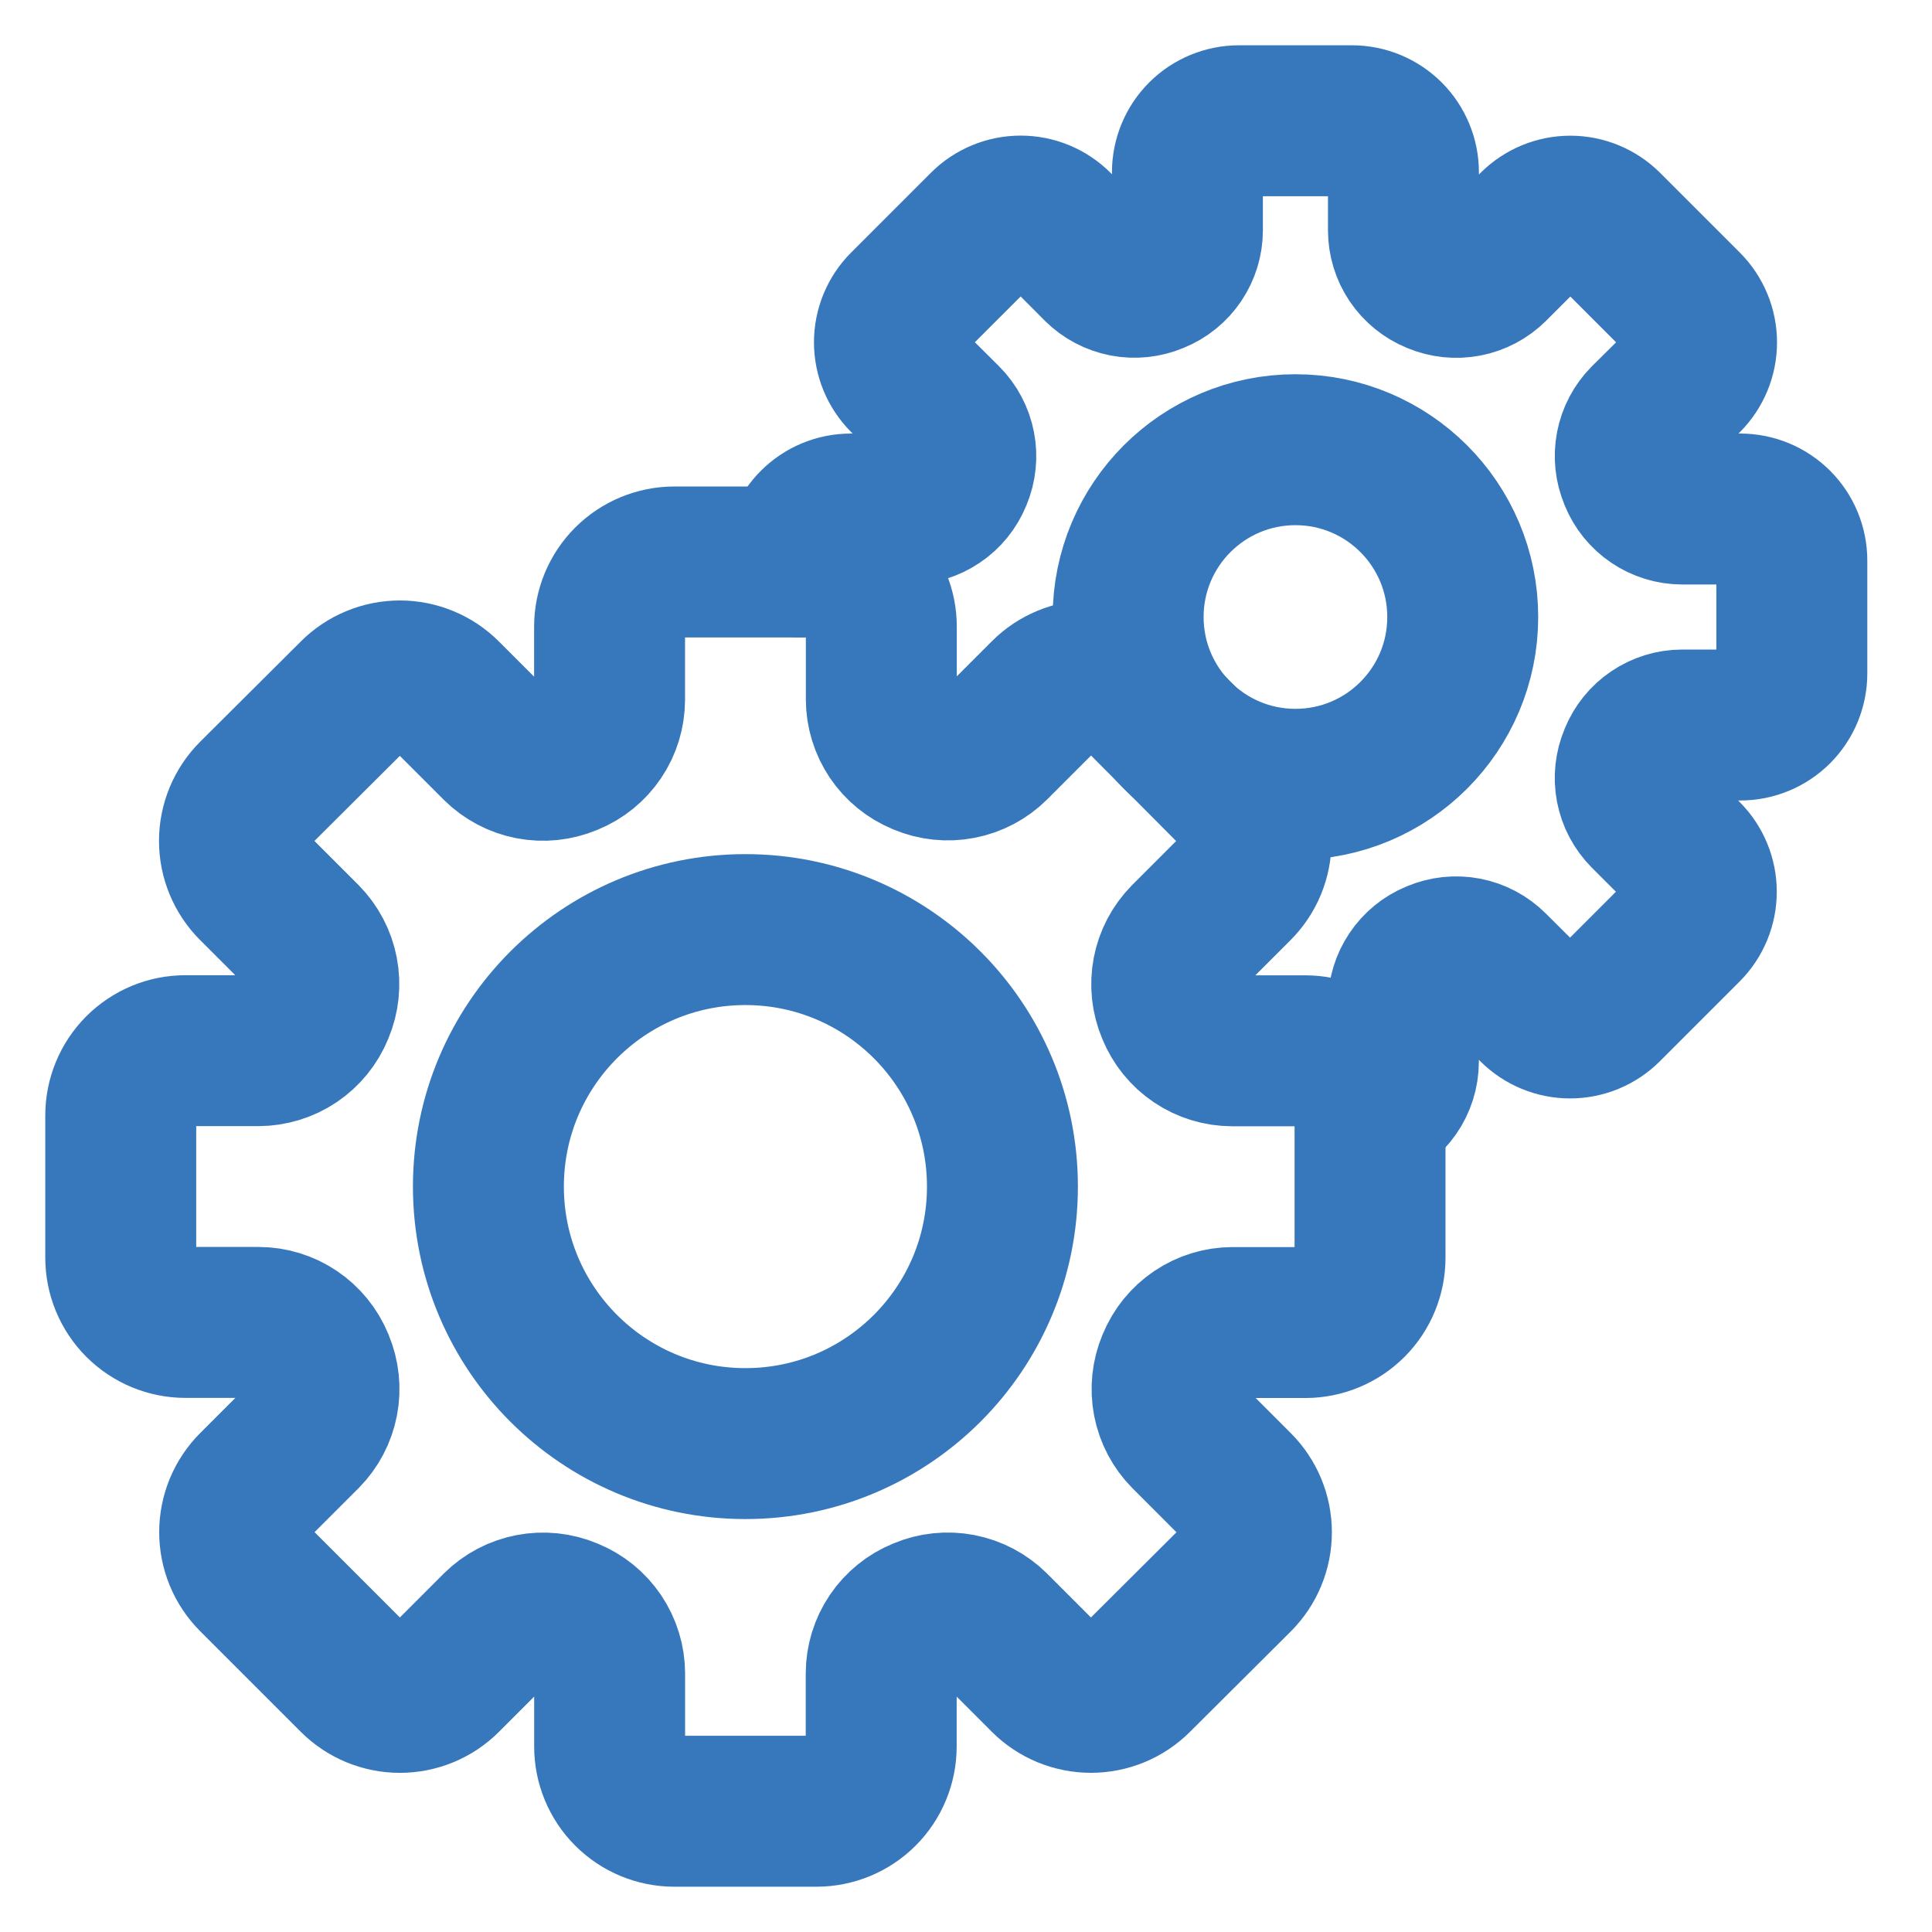 <svg width="64" height="64" viewBox="0 0 64 64" fill="none" xmlns="http://www.w3.org/2000/svg">
<g clip-path="url(#clip0_4473_8654)">
<g filter="url(#filter0_d_4473_8654)">
<path d="M45.384 41.662V36.953C45.384 36.385 45.158 35.839 44.756 35.437C44.354 35.035 43.809 34.809 43.24 34.809H40.819C40.392 34.808 39.975 34.681 39.62 34.442C39.266 34.203 38.991 33.865 38.829 33.469L38.818 33.442C38.652 33.048 38.607 32.614 38.688 32.194C38.769 31.775 38.973 31.389 39.273 31.085L40.98 29.378C41.18 29.178 41.338 28.942 41.446 28.682C41.553 28.422 41.609 28.143 41.609 27.861C41.609 27.58 41.553 27.301 41.446 27.041C41.338 26.781 41.18 26.544 40.98 26.345L37.659 23.008C37.46 22.809 37.224 22.651 36.964 22.543C36.703 22.435 36.425 22.38 36.143 22.38C35.861 22.38 35.583 22.435 35.322 22.543C35.062 22.651 34.826 22.809 34.627 23.008L32.92 24.715C32.616 25.016 32.23 25.219 31.81 25.3C31.39 25.381 30.956 25.336 30.562 25.171L30.535 25.159C30.14 24.998 29.802 24.723 29.563 24.369C29.325 24.015 29.197 23.599 29.195 23.172V20.76C29.195 20.191 28.97 19.646 28.567 19.244C28.165 18.842 27.62 18.616 27.051 18.616H22.338C21.769 18.616 21.224 18.842 20.821 19.244C20.419 19.646 20.193 20.191 20.193 20.76V23.181C20.192 23.608 20.065 24.026 19.826 24.38C19.588 24.734 19.249 25.009 18.854 25.171L18.826 25.182C18.432 25.348 17.998 25.393 17.579 25.312C17.159 25.231 16.773 25.027 16.469 24.727L14.762 23.02C14.563 22.82 14.326 22.662 14.066 22.555C13.806 22.447 13.527 22.391 13.246 22.391C12.964 22.391 12.685 22.447 12.425 22.555C12.165 22.662 11.929 22.82 11.73 23.02L8.396 26.341C8.197 26.54 8.039 26.776 7.931 27.036C7.823 27.297 7.767 27.575 7.767 27.857C7.767 28.139 7.823 28.417 7.931 28.677C8.039 28.938 8.197 29.174 8.396 29.373L10.103 31.08C10.403 31.384 10.607 31.77 10.688 32.19C10.769 32.609 10.724 33.044 10.558 33.438L10.547 33.465C10.386 33.86 10.111 34.198 9.757 34.437C9.403 34.675 8.986 34.803 8.56 34.805H6.144C5.862 34.805 5.583 34.86 5.323 34.968C5.062 35.076 4.826 35.235 4.626 35.434C4.427 35.634 4.269 35.871 4.162 36.132C4.054 36.392 3.999 36.672 4 36.953V41.662C4 42.231 4.226 42.776 4.628 43.179C5.03 43.581 5.576 43.807 6.144 43.807H8.565C8.992 43.808 9.409 43.936 9.763 44.175C10.116 44.413 10.391 44.751 10.553 45.146L10.564 45.174C10.729 45.568 10.775 46.002 10.694 46.421C10.613 46.841 10.409 47.227 10.109 47.531L8.401 49.238C8.202 49.437 8.044 49.674 7.936 49.934C7.829 50.194 7.773 50.473 7.773 50.754C7.773 51.036 7.829 51.315 7.936 51.575C8.044 51.835 8.202 52.071 8.401 52.27L11.731 55.6C11.93 55.799 12.166 55.957 12.426 56.065C12.686 56.172 12.965 56.228 13.247 56.228C13.528 56.228 13.807 56.172 14.067 56.065C14.328 55.957 14.564 55.799 14.763 55.6L16.47 53.892C16.774 53.592 17.16 53.389 17.58 53.308C17.999 53.227 18.433 53.272 18.828 53.437L18.855 53.449C19.25 53.61 19.588 53.885 19.827 54.239C20.065 54.592 20.193 55.009 20.195 55.436V57.857C20.195 58.425 20.421 58.97 20.823 59.372C21.224 59.774 21.769 60 22.338 60H27.047C27.615 60 28.161 59.774 28.563 59.372C28.965 58.97 29.191 58.424 29.191 57.856V55.435C29.192 55.008 29.32 54.591 29.559 54.237C29.797 53.884 30.136 53.609 30.531 53.447L30.558 53.436C30.952 53.27 31.386 53.225 31.805 53.306C32.225 53.388 32.611 53.591 32.915 53.891L34.622 55.599C34.822 55.798 35.058 55.956 35.318 56.064C35.578 56.171 35.857 56.227 36.139 56.227C36.42 56.227 36.699 56.171 36.959 56.064C37.219 55.956 37.456 55.798 37.655 55.599L40.992 52.275C41.191 52.076 41.349 51.84 41.457 51.579C41.565 51.319 41.62 51.041 41.62 50.759C41.62 50.477 41.565 50.198 41.457 49.938C41.349 49.678 41.191 49.442 40.992 49.243L39.285 47.535C38.984 47.231 38.781 46.845 38.7 46.426C38.619 46.006 38.664 45.572 38.829 45.178L38.841 45.151C39.002 44.756 39.277 44.418 39.631 44.179C39.985 43.941 40.401 43.812 40.828 43.811H43.249C43.817 43.809 44.361 43.581 44.761 43.178C45.161 42.776 45.385 42.23 45.384 41.662Z" stroke="#3778BD" stroke-width="5" stroke-linecap="round" stroke-linejoin="round"/>
<path d="M24.693 47.821C29.395 47.821 33.207 44.01 33.207 39.307C33.207 34.605 29.395 30.794 24.693 30.794C19.991 30.794 16.179 34.605 16.179 39.307C16.179 44.01 19.991 47.821 24.693 47.821Z" stroke="#3778BD" stroke-width="5" stroke-linecap="round" stroke-linejoin="round"/>
<path d="M26.474 18.616V18.569C26.474 18.116 26.654 17.682 26.974 17.362C27.295 17.042 27.729 16.862 28.182 16.862H30.105C30.445 16.861 30.776 16.76 31.057 16.57C31.339 16.381 31.557 16.112 31.685 15.798C31.685 15.791 31.691 15.783 31.694 15.776C31.826 15.463 31.861 15.117 31.796 14.783C31.731 14.45 31.568 14.143 31.328 13.902L29.962 12.543C29.643 12.223 29.464 11.79 29.464 11.339C29.464 10.887 29.643 10.454 29.962 10.134L32.607 7.489C32.927 7.17 33.36 6.992 33.811 6.992C34.263 6.992 34.696 7.17 35.016 7.489L36.376 8.854C36.617 9.093 36.924 9.255 37.257 9.32C37.59 9.384 37.935 9.348 38.248 9.216L38.27 9.207C38.584 9.08 38.853 8.861 39.043 8.58C39.233 8.298 39.335 7.967 39.335 7.627V5.707C39.335 5.255 39.515 4.82 39.835 4.5C40.155 4.18 40.59 4 41.042 4H44.784C45.236 4 45.671 4.18 45.991 4.5C46.311 4.82 46.491 5.255 46.491 5.707V7.631C46.491 7.97 46.593 8.302 46.782 8.583C46.972 8.864 47.241 9.083 47.555 9.211L47.576 9.22C47.889 9.351 48.234 9.387 48.567 9.323C48.901 9.259 49.208 9.097 49.449 8.858L50.815 7.492C51.135 7.174 51.568 6.995 52.019 6.995C52.471 6.995 52.904 7.174 53.224 7.492L55.869 10.137C56.187 10.457 56.366 10.89 56.366 11.342C56.366 11.794 56.187 12.227 55.869 12.547L54.501 13.902C54.261 14.144 54.099 14.451 54.035 14.784C53.971 15.118 54.007 15.463 54.14 15.776L54.148 15.798C54.275 16.112 54.494 16.381 54.775 16.57C55.056 16.76 55.387 16.861 55.726 16.862H57.65C58.103 16.862 58.537 17.042 58.857 17.362C59.177 17.682 59.357 18.116 59.357 18.569V22.309C59.357 22.762 59.177 23.196 58.857 23.517C58.537 23.837 58.103 24.017 57.65 24.017H55.726C55.387 24.017 55.056 24.119 54.775 24.309C54.493 24.498 54.275 24.768 54.148 25.082L54.14 25.102C54.007 25.415 53.97 25.761 54.034 26.094C54.098 26.428 54.261 26.735 54.501 26.976L55.861 28.336C56.179 28.656 56.358 29.089 56.358 29.54C56.358 29.992 56.179 30.425 55.861 30.744L53.215 33.39C52.896 33.708 52.463 33.887 52.011 33.887C51.56 33.887 51.127 33.708 50.807 33.39L49.441 32.03C49.2 31.79 48.894 31.627 48.56 31.562C48.226 31.498 47.88 31.535 47.568 31.668L47.547 31.676C47.234 31.804 46.967 32.022 46.779 32.303C46.59 32.584 46.489 32.914 46.489 33.252V35.176C46.487 35.523 46.38 35.861 46.181 36.146C45.983 36.431 45.702 36.648 45.377 36.769" stroke="#3778BD" stroke-width="5" stroke-linecap="round" stroke-linejoin="round"/>
<path d="M42.913 25.981C45.974 25.981 48.455 23.5 48.455 20.439C48.455 17.378 45.974 14.897 42.913 14.897C39.853 14.897 37.371 17.378 37.371 20.439C37.371 23.5 39.853 25.981 42.913 25.981Z" stroke="#3778BD" stroke-width="5" stroke-linecap="round" stroke-linejoin="round"/>
</g>
</g>
<defs>
<filter id="filter0_d_4473_8654" x="-98.5" y="-98.5" width="260.357" height="261" filterUnits="userSpaceOnUse" color-interpolation-filters="sRGB">
<feFlood flood-opacity="0" result="BackgroundImageFix"/>
<feColorMatrix in="SourceAlpha" type="matrix" values="0 0 0 0 0 0 0 0 0 0 0 0 0 0 0 0 0 0 127 0" result="hardAlpha"/>
<feOffset/>
<feGaussianBlur stdDeviation="50"/>
<feComposite in2="hardAlpha" operator="out"/>
<feColorMatrix type="matrix" values="0 0 0 0 1 0 0 0 0 1 0 0 0 0 1 0 0 0 0.5 0"/>
<feBlend mode="normal" in2="BackgroundImageFix" result="effect1_dropShadow_4473_8654"/>
<feBlend mode="normal" in="SourceGraphic" in2="effect1_dropShadow_4473_8654" result="shape"/>
</filter>
<clipPath id="clip0_4473_8654">
<rect width="64" height="64" fill="white"/>
</clipPath>
</defs>
</svg>
